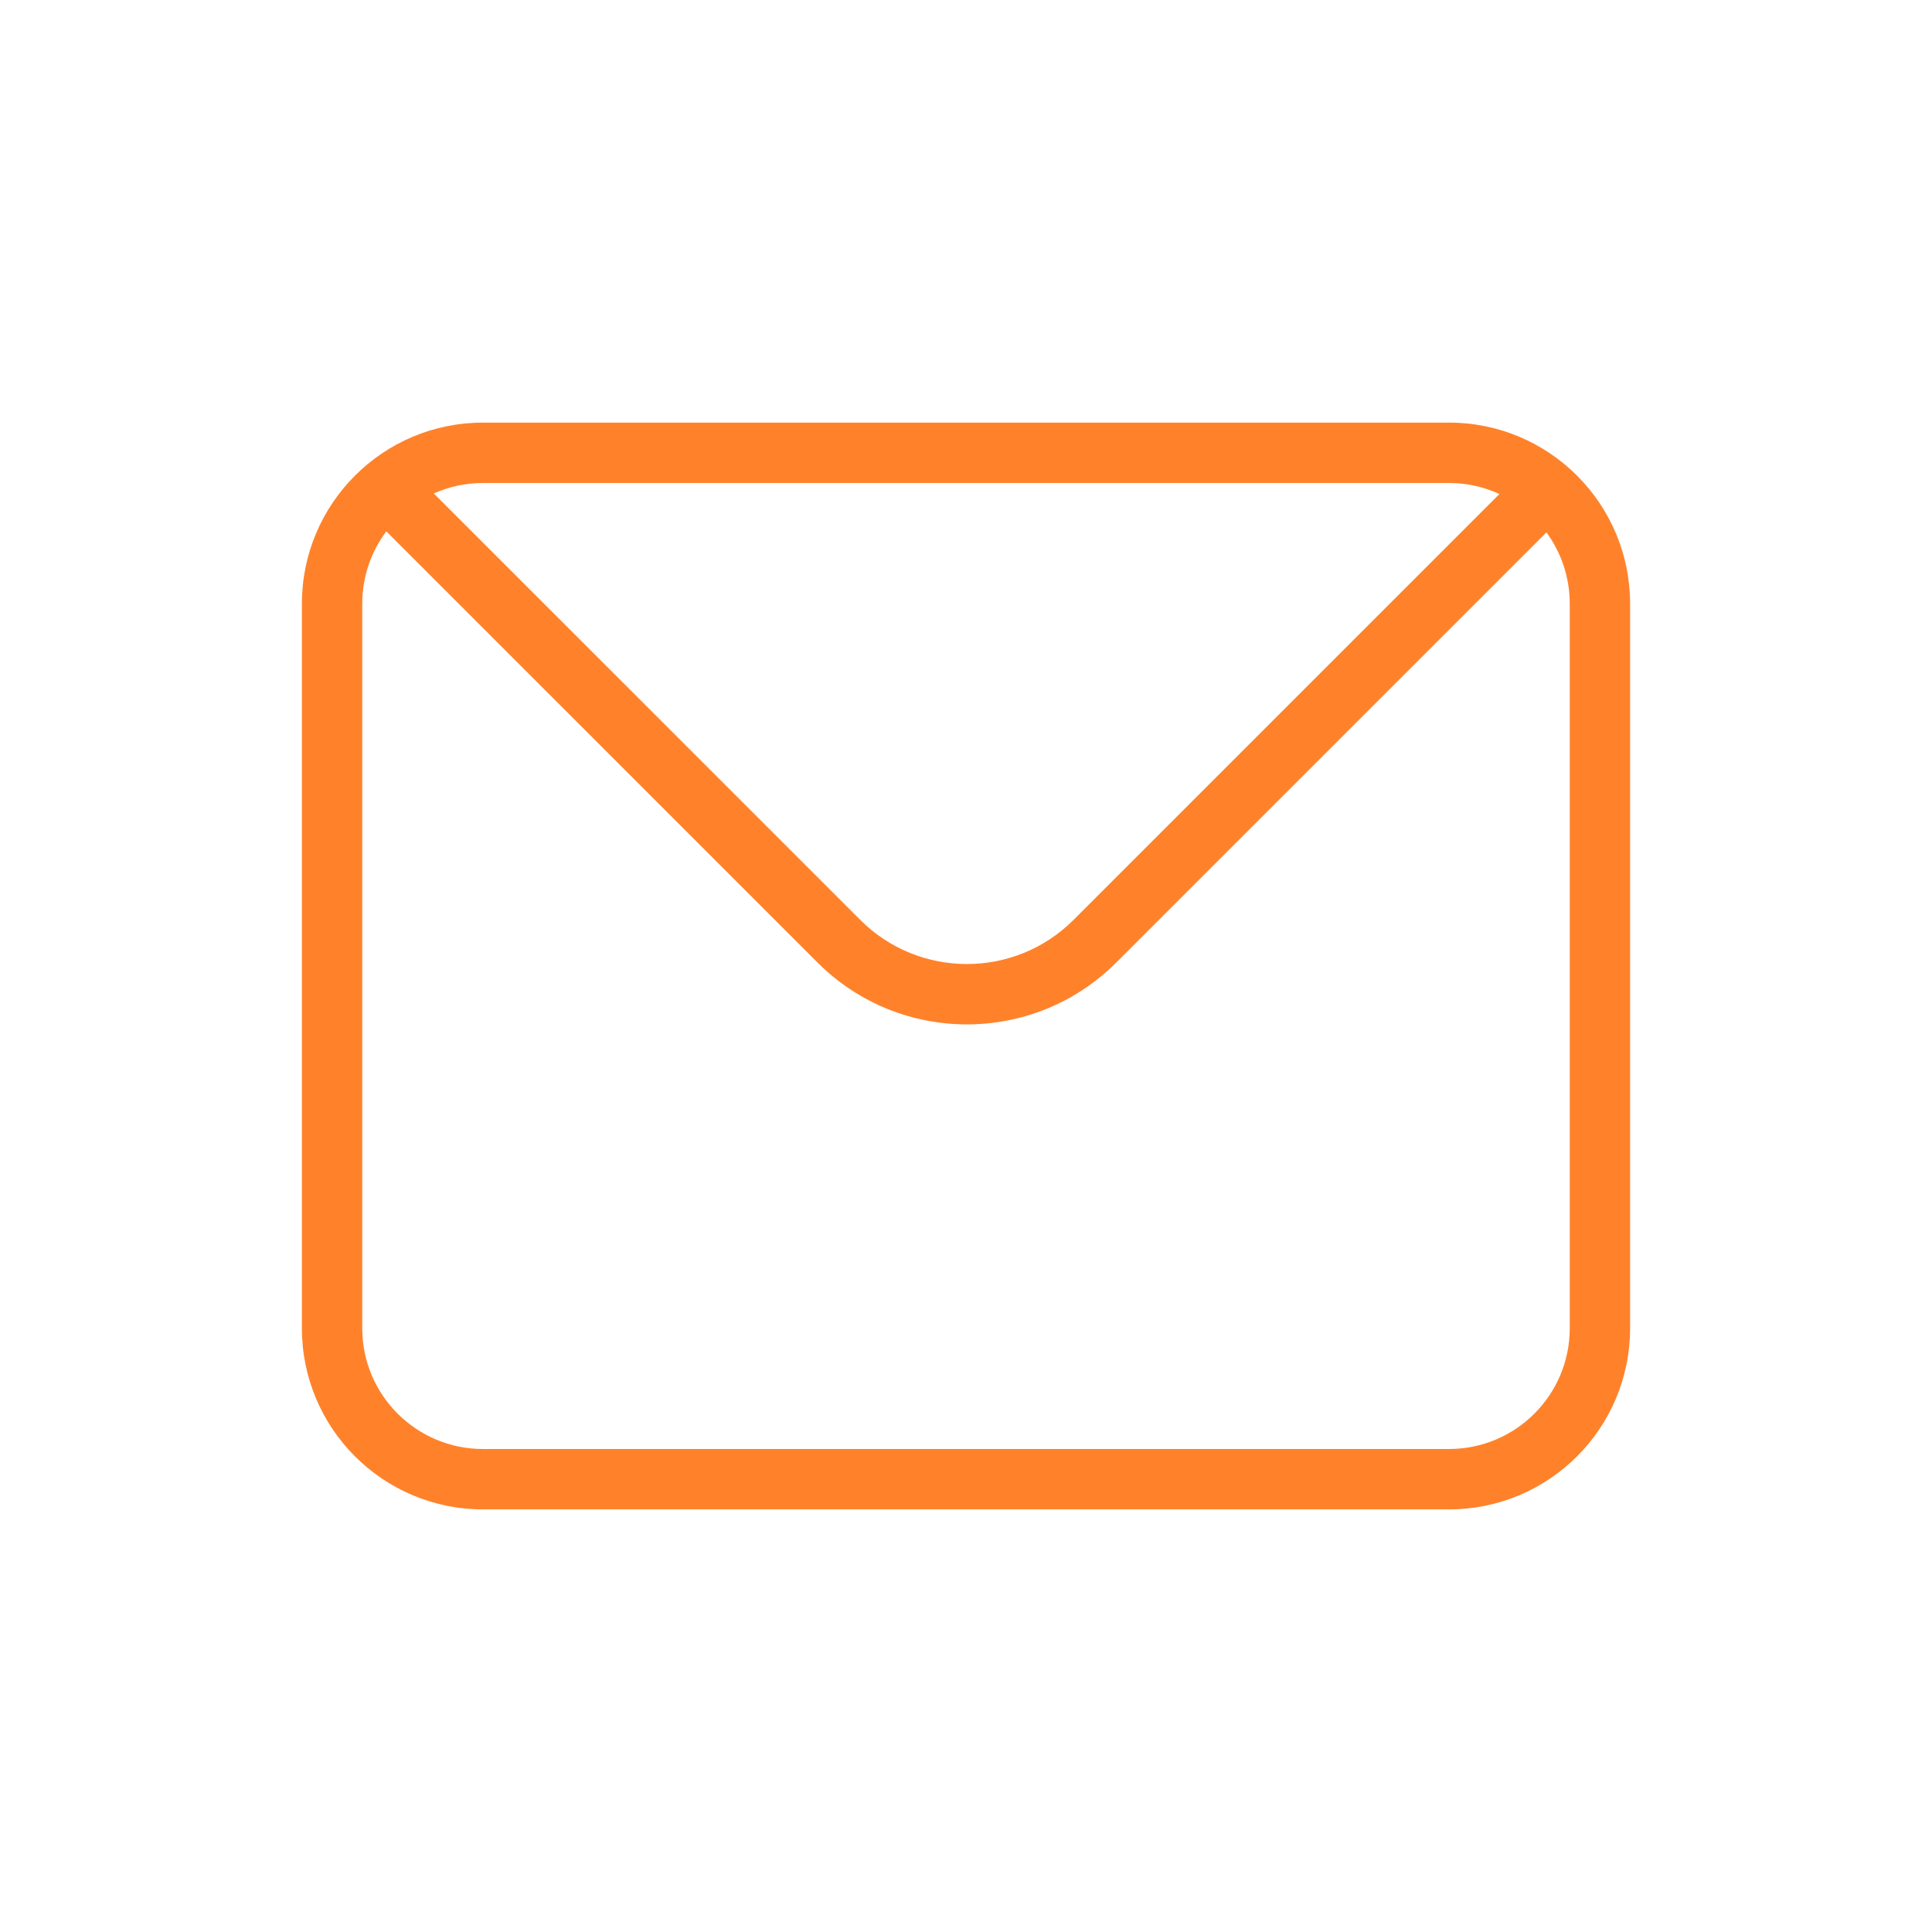 <svg width="54" height="54" viewBox="0 0 54 54" fill="none" xmlns="http://www.w3.org/2000/svg">
<g id="Mail">
<path id="Union" fill-rule="evenodd" clip-rule="evenodd" d="M13.5 13.5H40.5C41.003 13.5 41.481 13.61 41.91 13.808L30.008 25.709C28.361 27.357 25.689 27.357 24.042 25.709L12.124 13.792C12.545 13.604 13.01 13.5 13.5 13.5ZM10.798 14.852C10.375 15.416 10.125 16.116 10.125 16.875V37.125C10.125 38.989 11.636 40.5 13.5 40.5H40.5C42.364 40.5 43.875 38.989 43.875 37.125V16.875C43.875 16.129 43.633 15.44 43.223 14.881L31.201 26.902C28.895 29.209 25.155 29.209 22.849 26.902L10.798 14.852ZM8.438 16.875C8.438 14.079 10.704 11.812 13.5 11.812H40.5C43.296 11.812 45.562 14.079 45.562 16.875V37.125C45.562 39.921 43.296 42.188 40.5 42.188H13.5C10.704 42.188 8.438 39.921 8.438 37.125V16.875Z" fill="#FF822B"/>
</g>
</svg>
